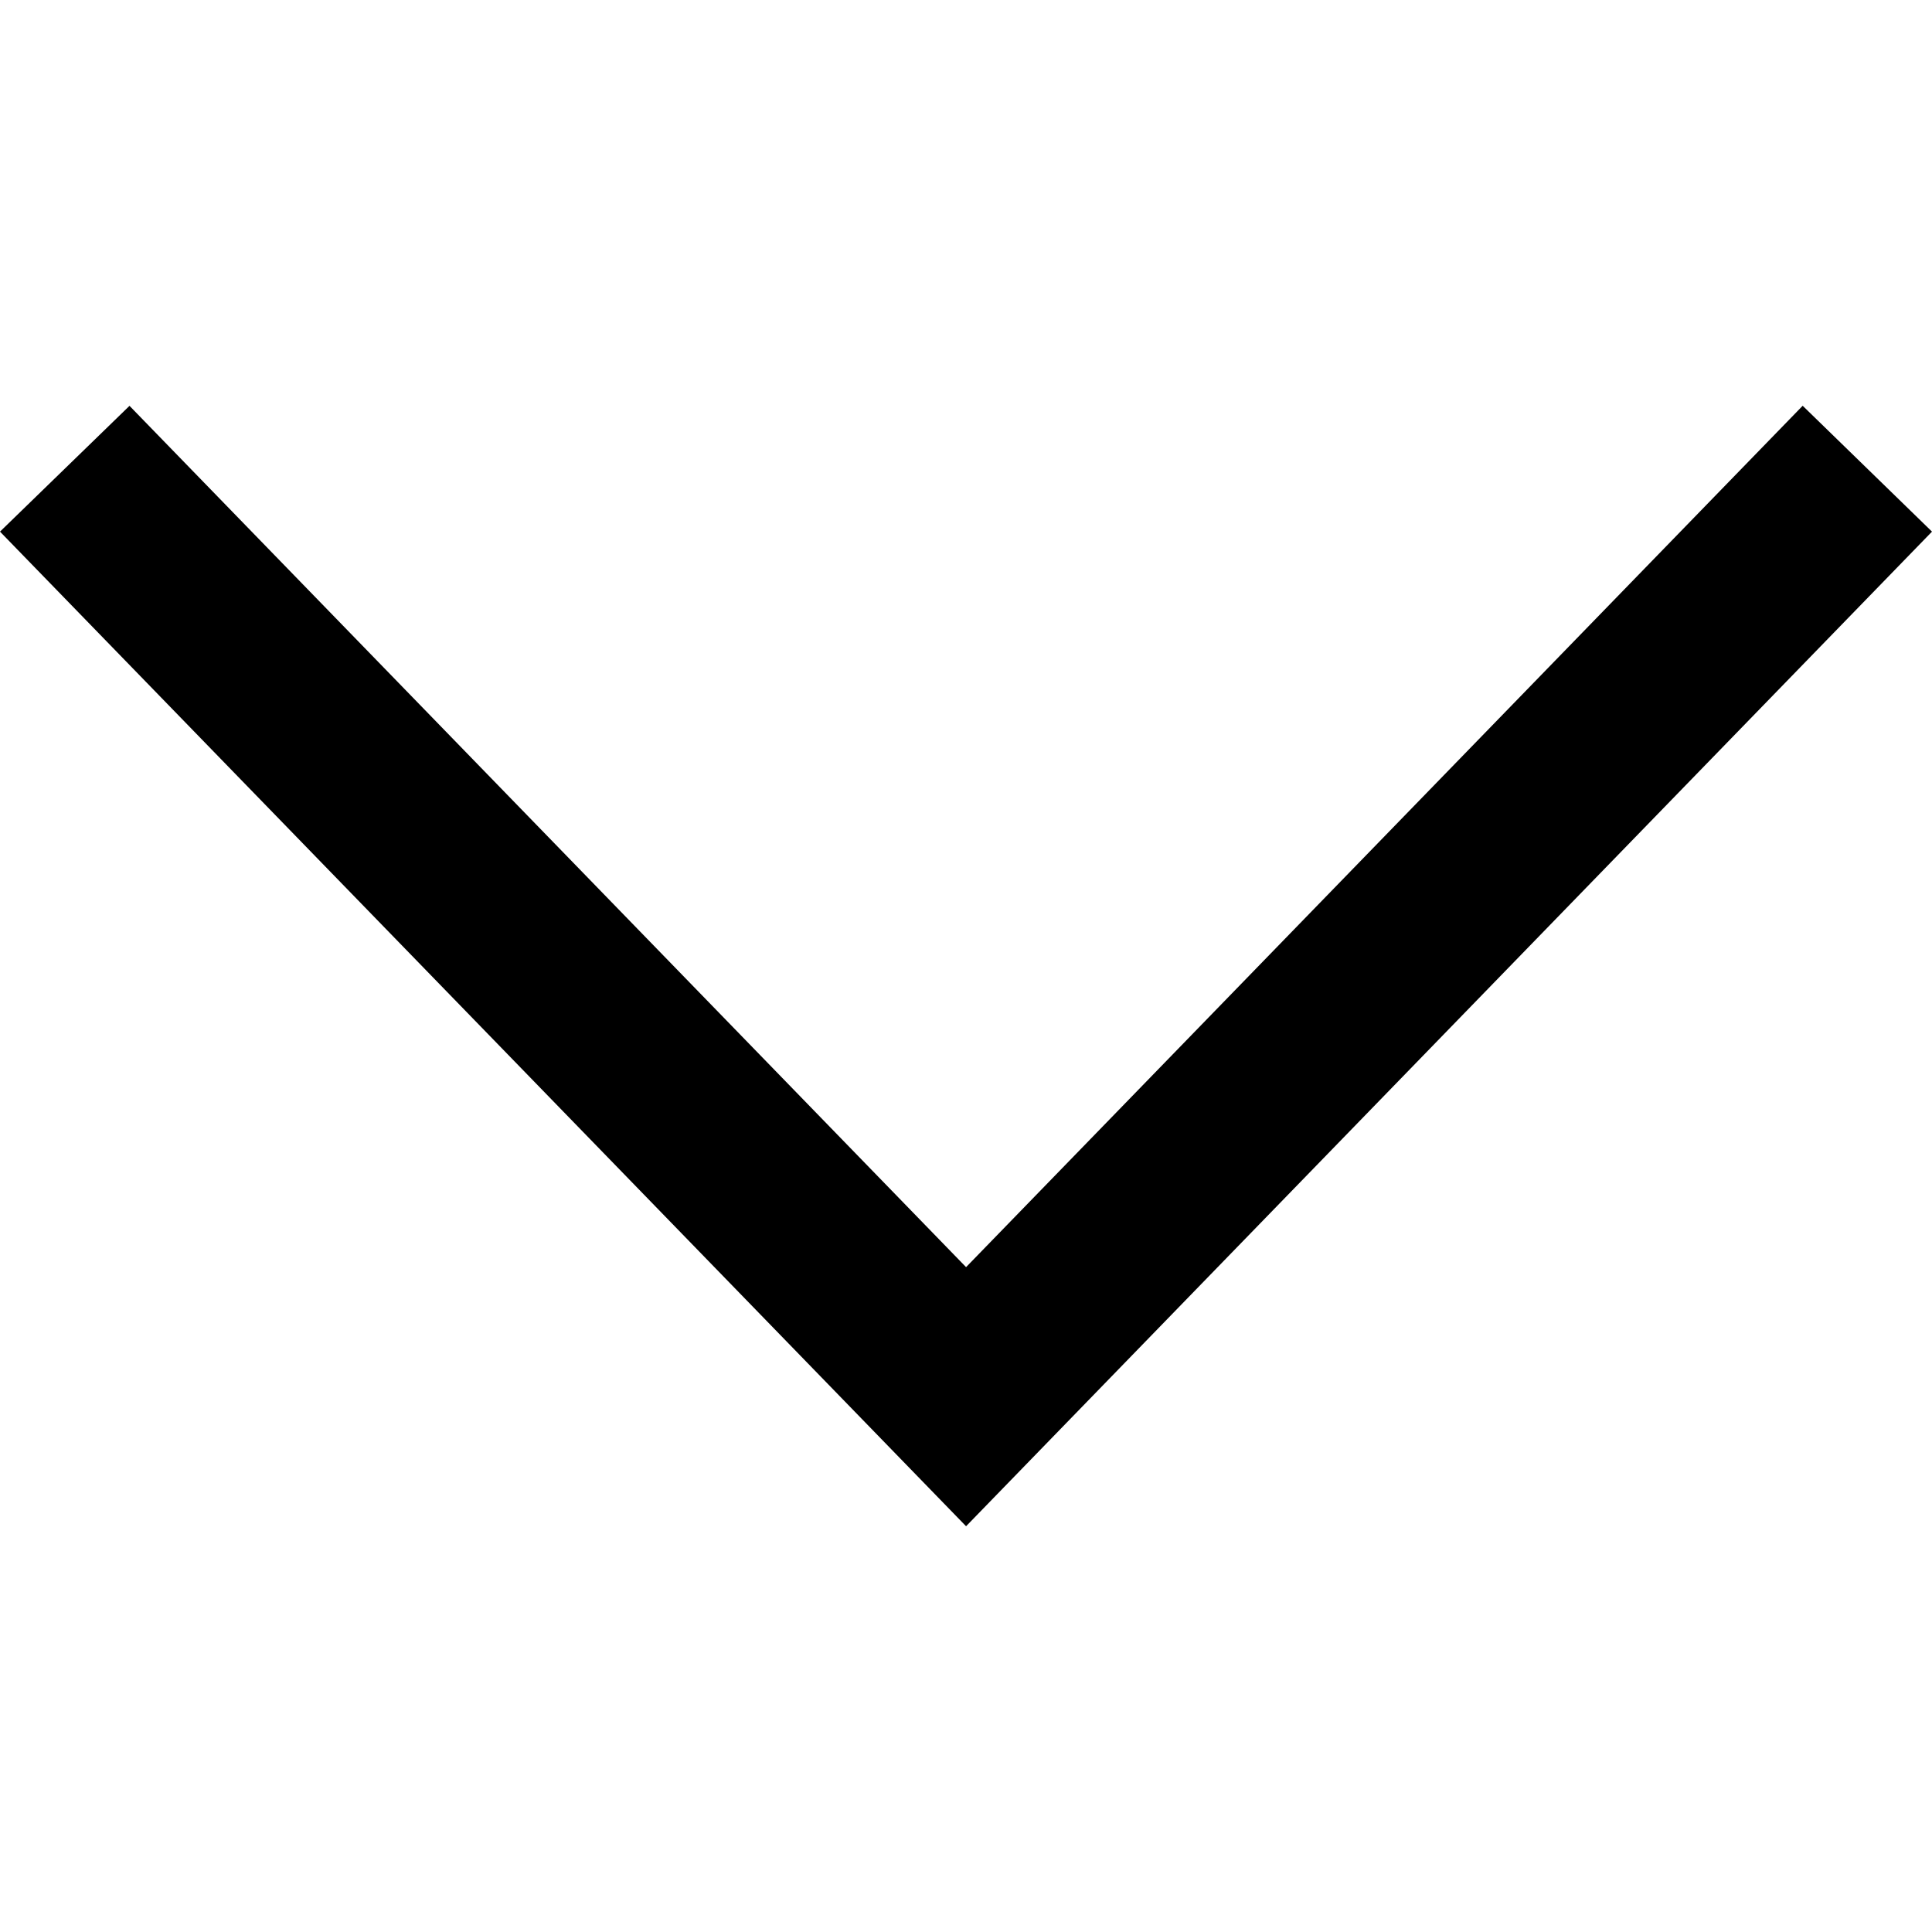 <?xml version="1.0" encoding="UTF-8"?> <svg xmlns="http://www.w3.org/2000/svg" xmlns:xlink="http://www.w3.org/1999/xlink" id="Capa_1" x="0px" y="0px" viewBox="0 0 309.156 309.156" style="enable-background:new 0 0 309.156 309.156;" xml:space="preserve" width="512px" height="512px" class=""><g><g> <g> <polygon points="288.461,64.929 154.589,202.766 20.723,64.94 0,85.07 154.589,244.228 309.156,85.07 " data-original="#010002" class="active-path" data-old_color="#010002" fill="#000000"></polygon> </g> </g></g> </svg> 